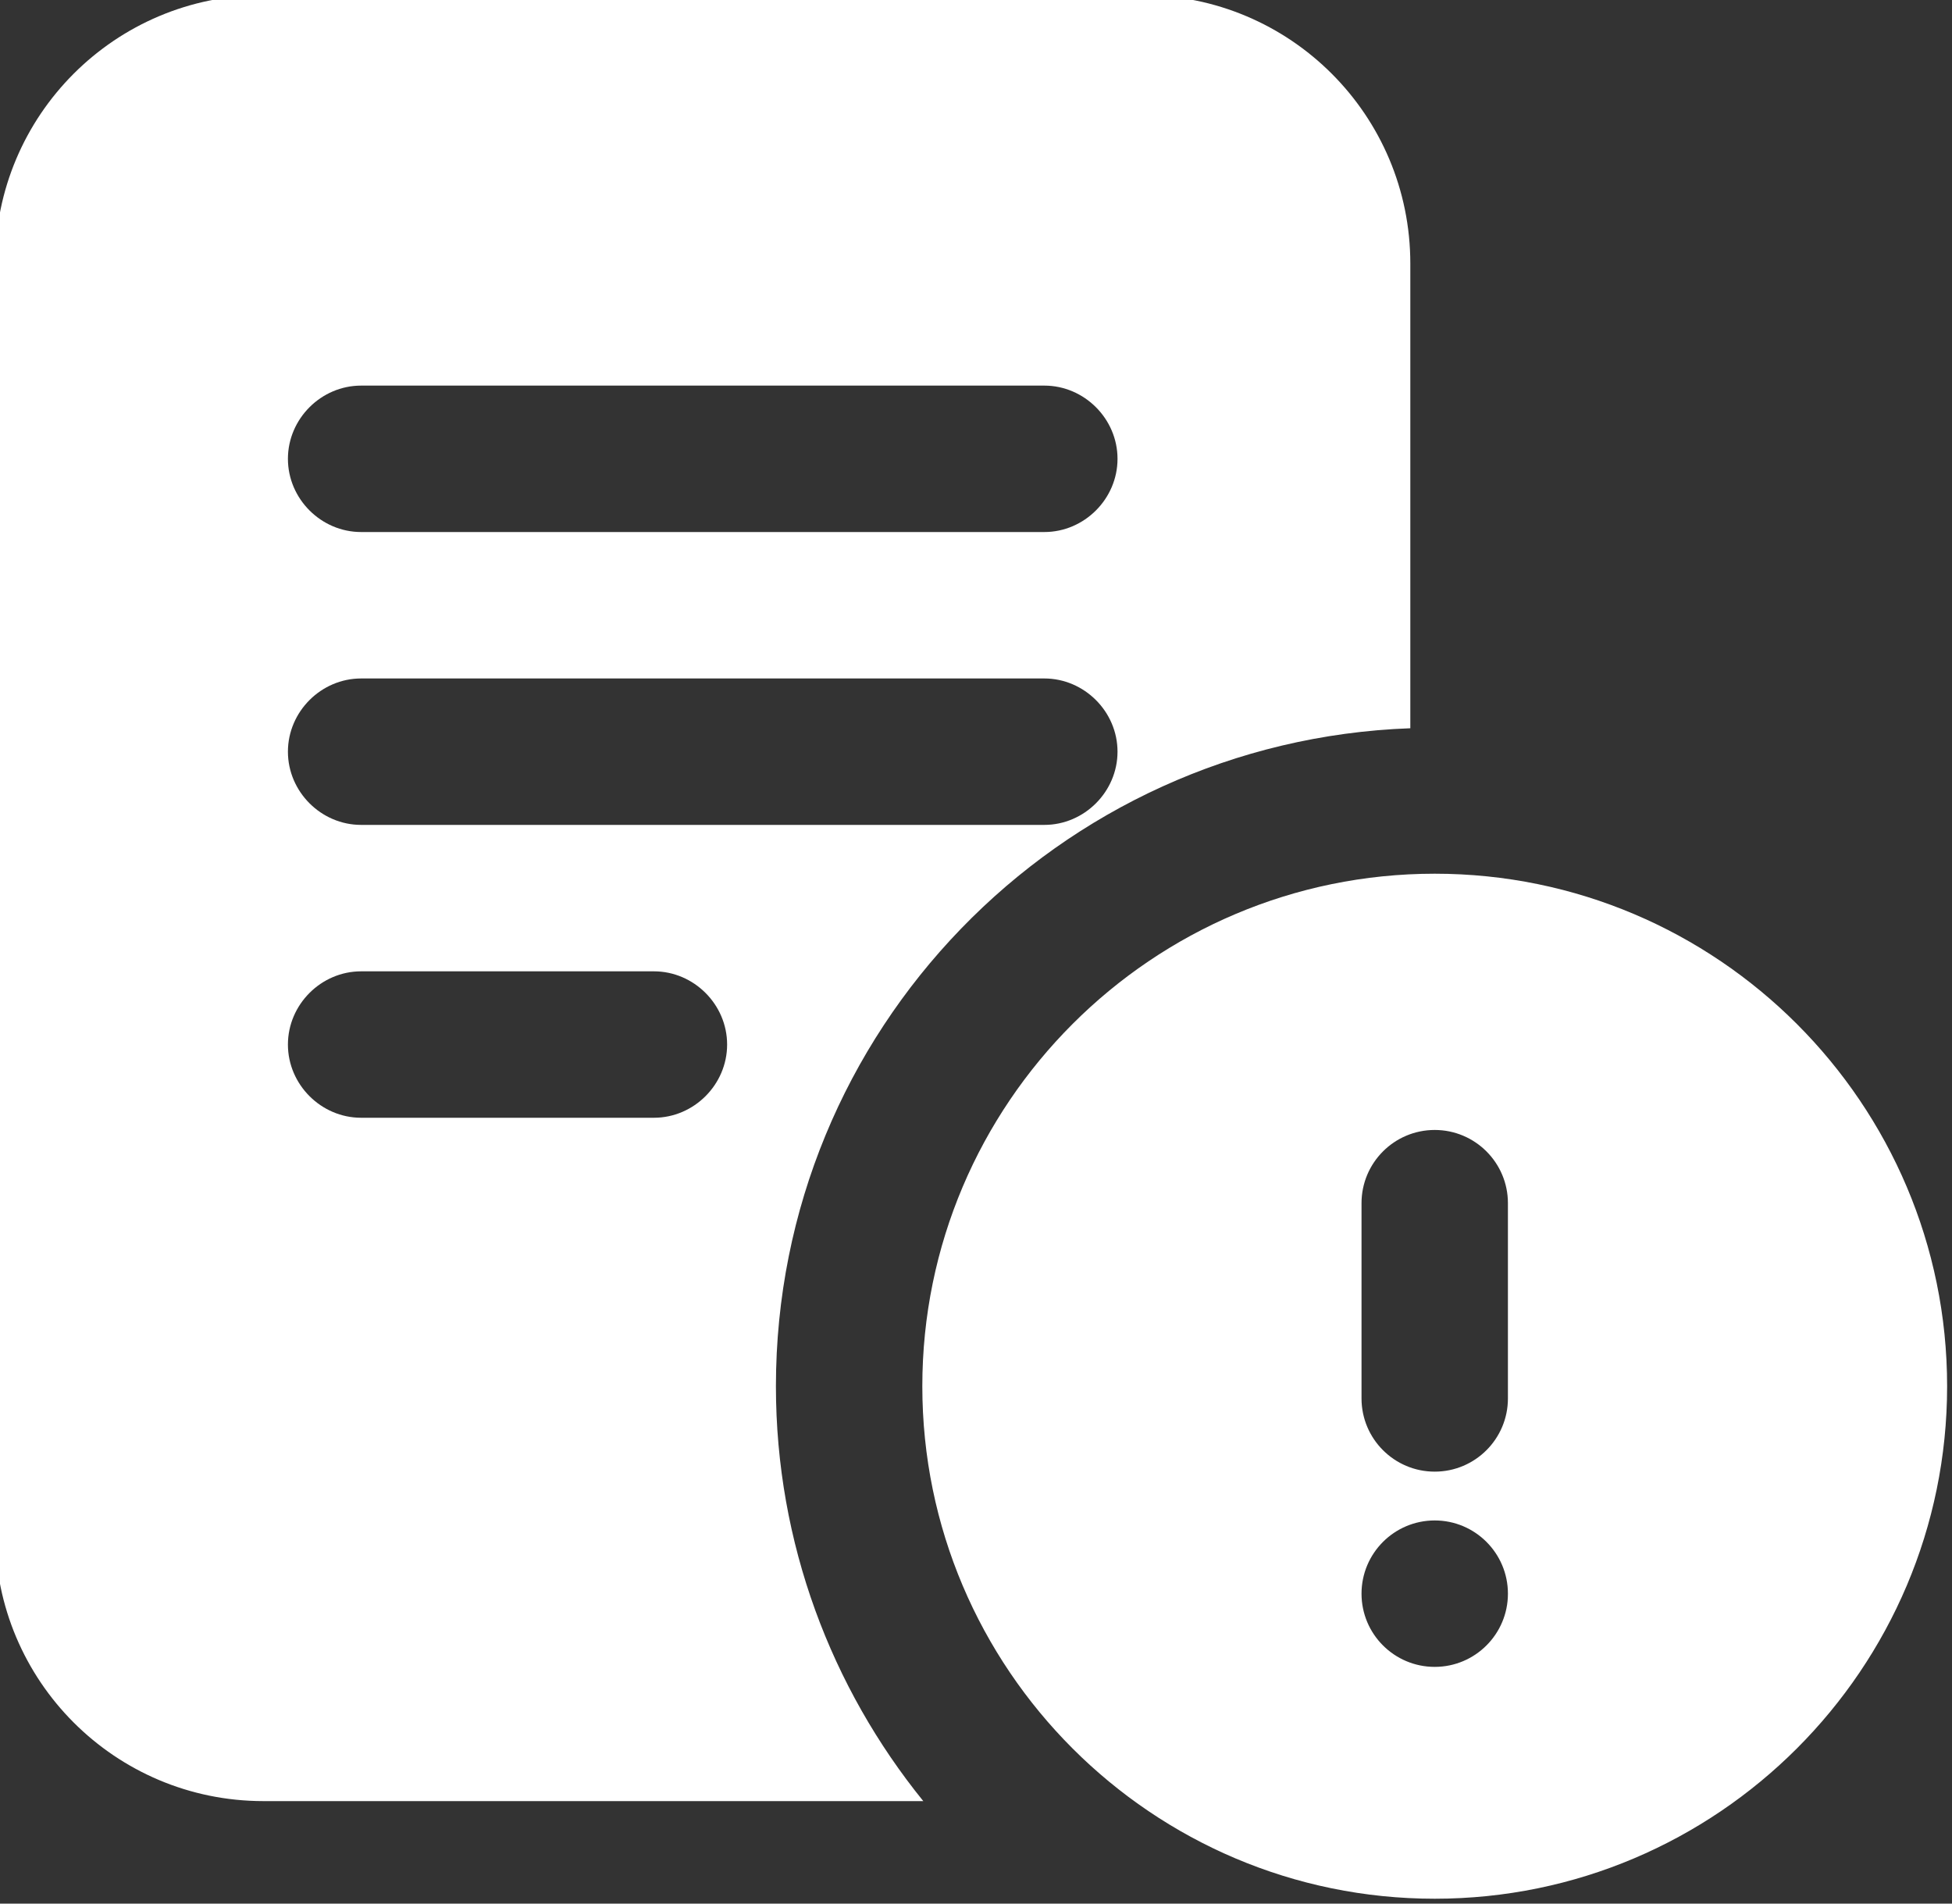 <?xml version="1.0" encoding="UTF-8" standalone="no"?><svg xmlns="http://www.w3.org/2000/svg" xmlns:xlink="http://www.w3.org/1999/xlink" fill="#ffffff" height="19.5" preserveAspectRatio="xMidYMid meet" version="1" viewBox="2.3 2.3 20.0 19.5" width="20" zoomAndPan="magnify"><rect x="2.3" y="2.3" width="20.0" height="19.5" fill="#333333" stroke="none"/><g id="change1_1"><path d="M17,11.25c-2.895,0-5.25,2.355-5.25,5.25s2.355,5.25,5.25,5.25,5.25-2.355,5.25-5.25-2.355-5.25-5.25-5.25ZM17,19.375c-.414,0-.75-.336-.75-.75s.336-.75.75-.75.75.336.75.75-.336.75-.75.75ZM17.75,16.625c0,.414-.336.75-.75.75s-.75-.336-.75-.75v-2c0-.414.336-.75.75-.75s.75.336.75.75v2ZM16.75,9.76v-4.76c0-1.52-1.23-2.75-2.75-2.75H5c-1.52,0-2.75,1.23-2.75,2.75v13c0,1.52,1.23,2.75,2.75,2.75h6.76c-.94-1.16-1.51-2.64-1.51-4.25,0-3.64,2.89-6.61,6.5-6.74ZM6,6.25h7c.41,0,.75.34.75.75s-.34.75-.75.75h-7c-.41,0-.75-.34-.75-.75s.34-.75.75-.75ZM6,9.25h7c.41,0,.75.34.75.75s-.34.75-.75.75h-7c-.41,0-.75-.34-.75-.75s.34-.75.75-.75ZM9,13.75h-3c-.41,0-.75-.34-.75-.75s.34-.75.75-.75h3c.41,0,.75.34.75.75s-.34.75-.75.75Z"/></g></svg>